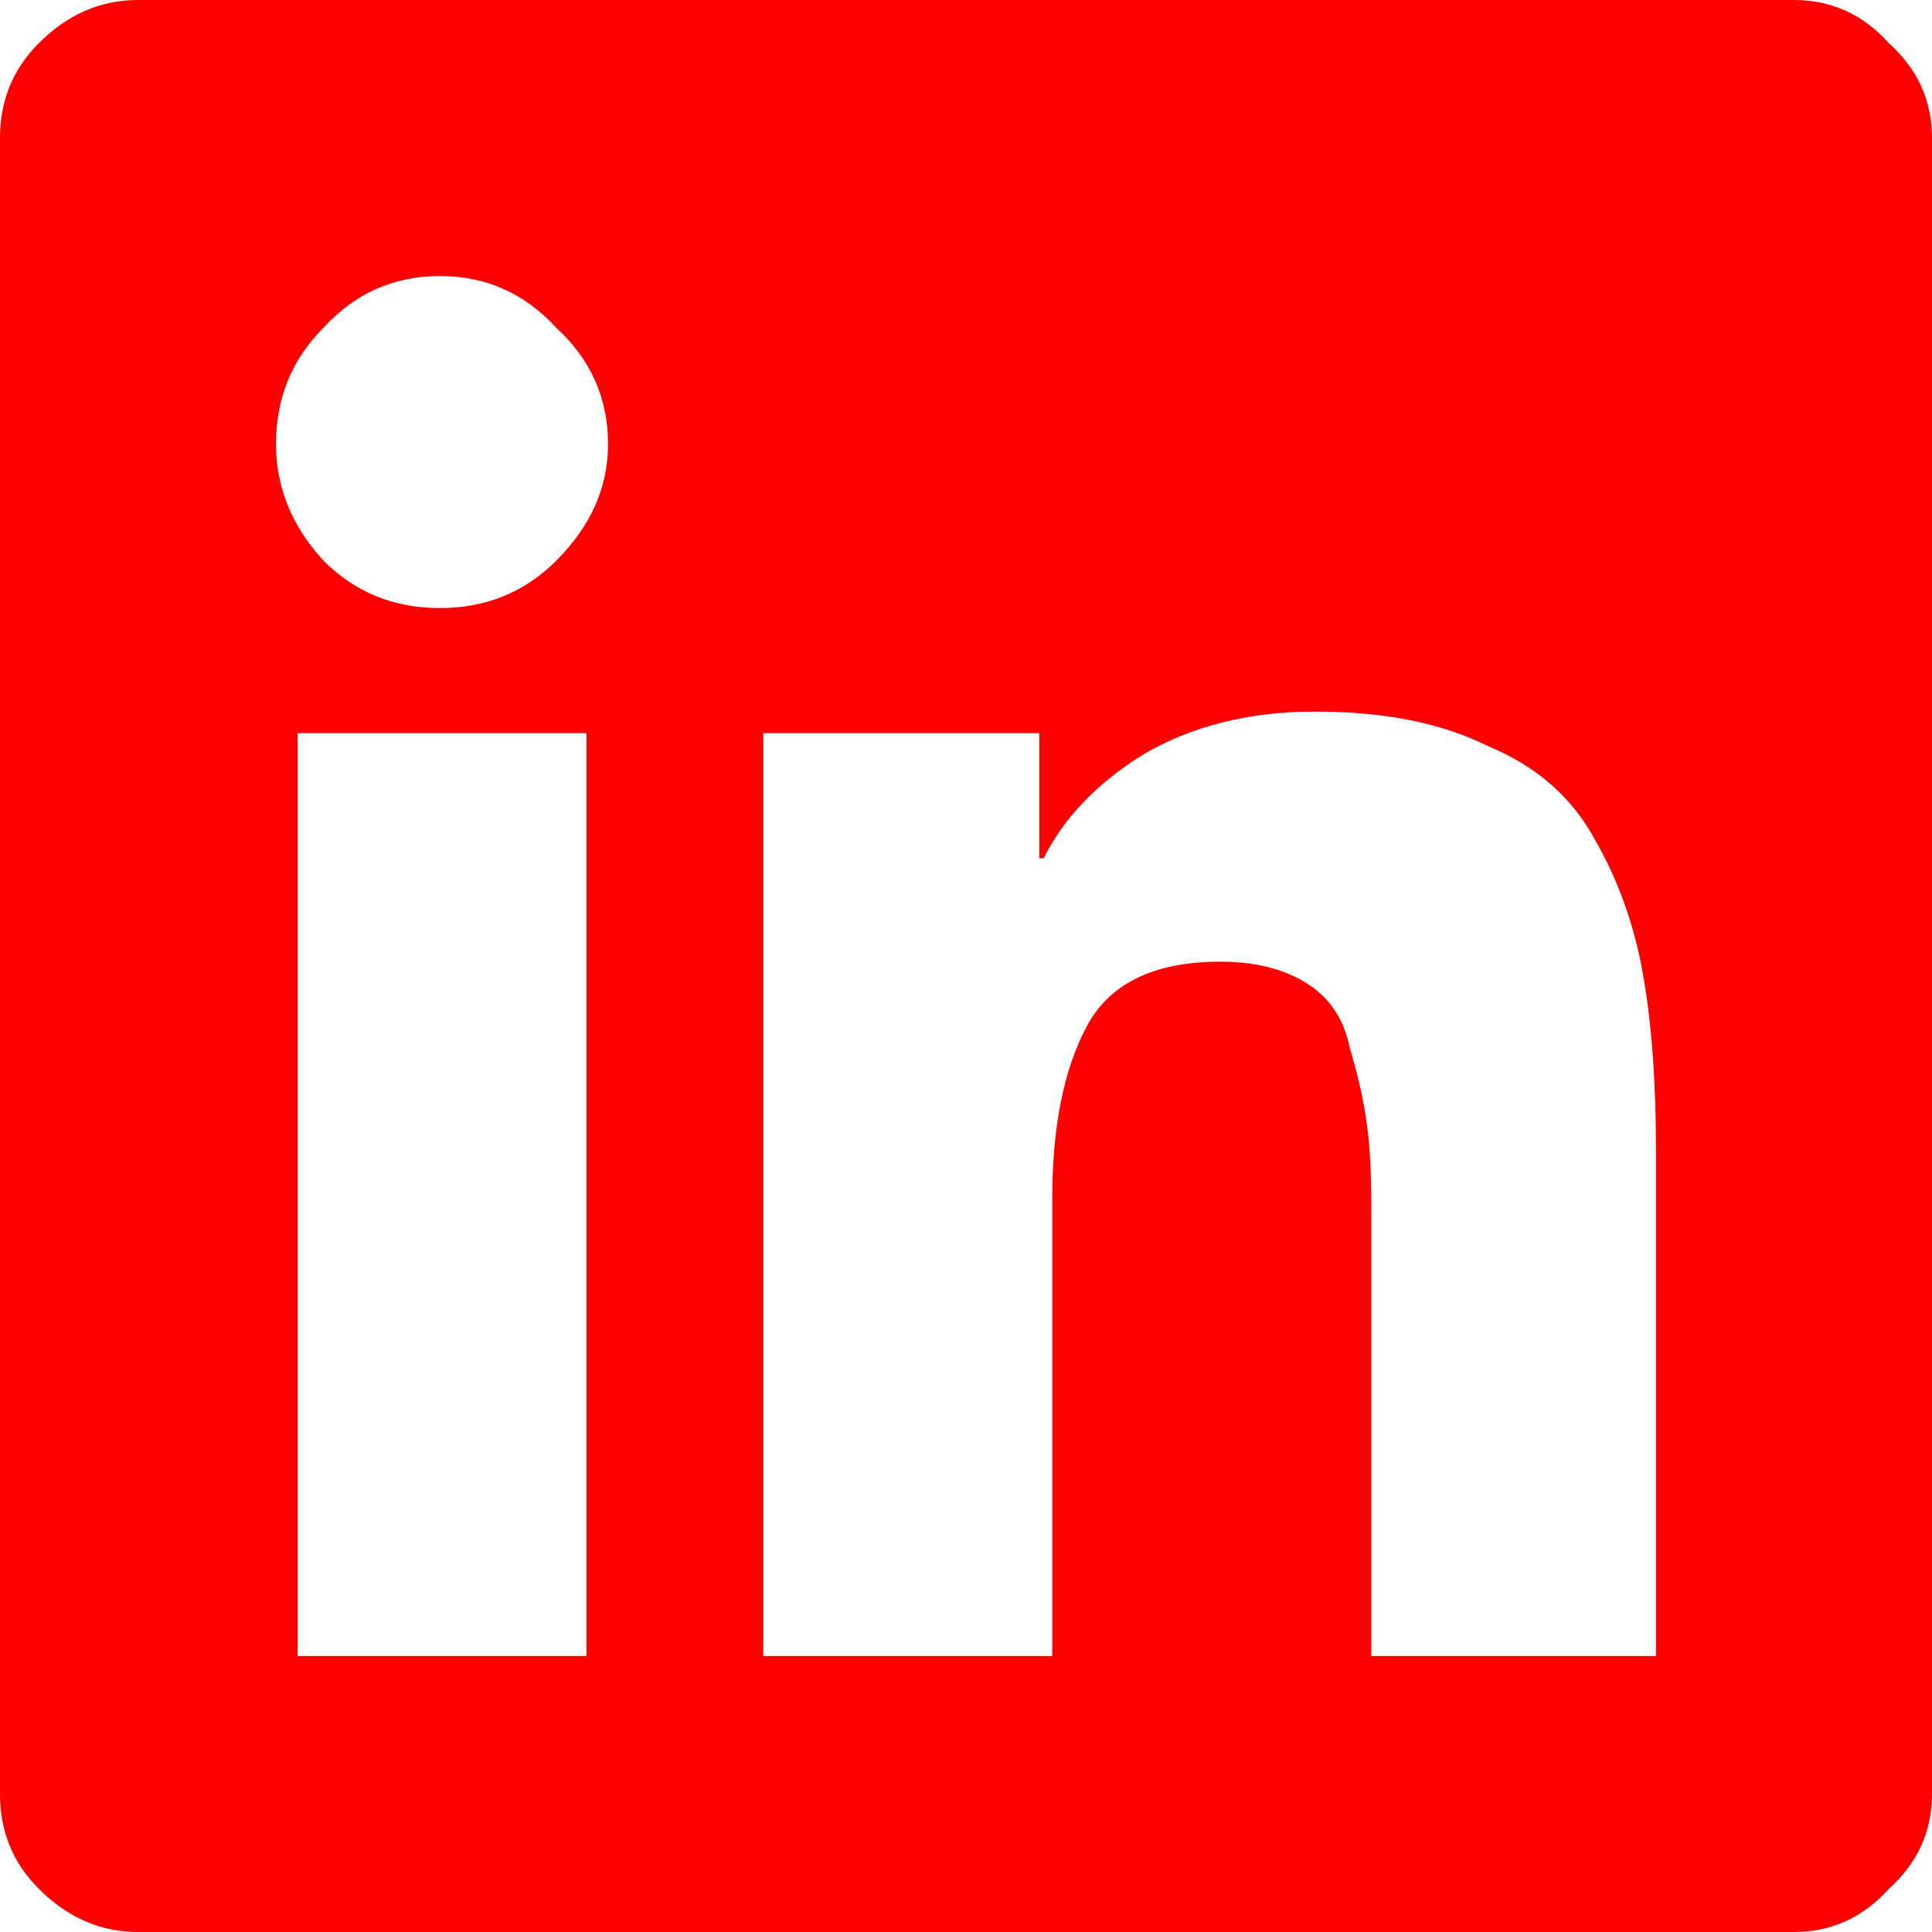 <svg xmlns="http://www.w3.org/2000/svg" viewBox="0 0 42 42" width="42" height="42">
  <path d="M39 819.8q1.219 0 2.062.938Q42 821.581 42 822.8v36q0 1.219-.938 2.062-.844.938-2.062.938H3q-1.219 0-2.156-.938Q0 860.019 0 858.8v-36q0-1.219.844-2.062Q1.781 819.8 3 819.8zm-26.344 36h.094v-20.062H6.469V855.8zm-5.625-23.812q1.031 1.031 2.531 1.031 1.5 0 2.531-1.031 1.125-1.125 1.125-2.531 0-1.5-1.125-2.531-1.031-1.125-2.531-1.125-1.5 0-2.531 1.125Q6 827.956 6 829.456q0 1.406 1.031 2.531zM36 855.8v-10.969q0-2.25-.281-3.844-.281-1.594-1.031-2.906-.75-1.406-2.344-2.062-1.5-.75-3.75-.75-2.156 0-3.75.938-1.5.938-2.156 2.25h-.094v-2.719h-6V855.8h6.281v-9.938q0-2.344.75-3.75.75-1.406 2.906-1.406 1.125 0 1.875.469.75.469.937 1.406.281.938.375 1.688.094.656.094 1.781v9.75z" fill="red" transform="translate(0 -819.8)"/>
</svg>
